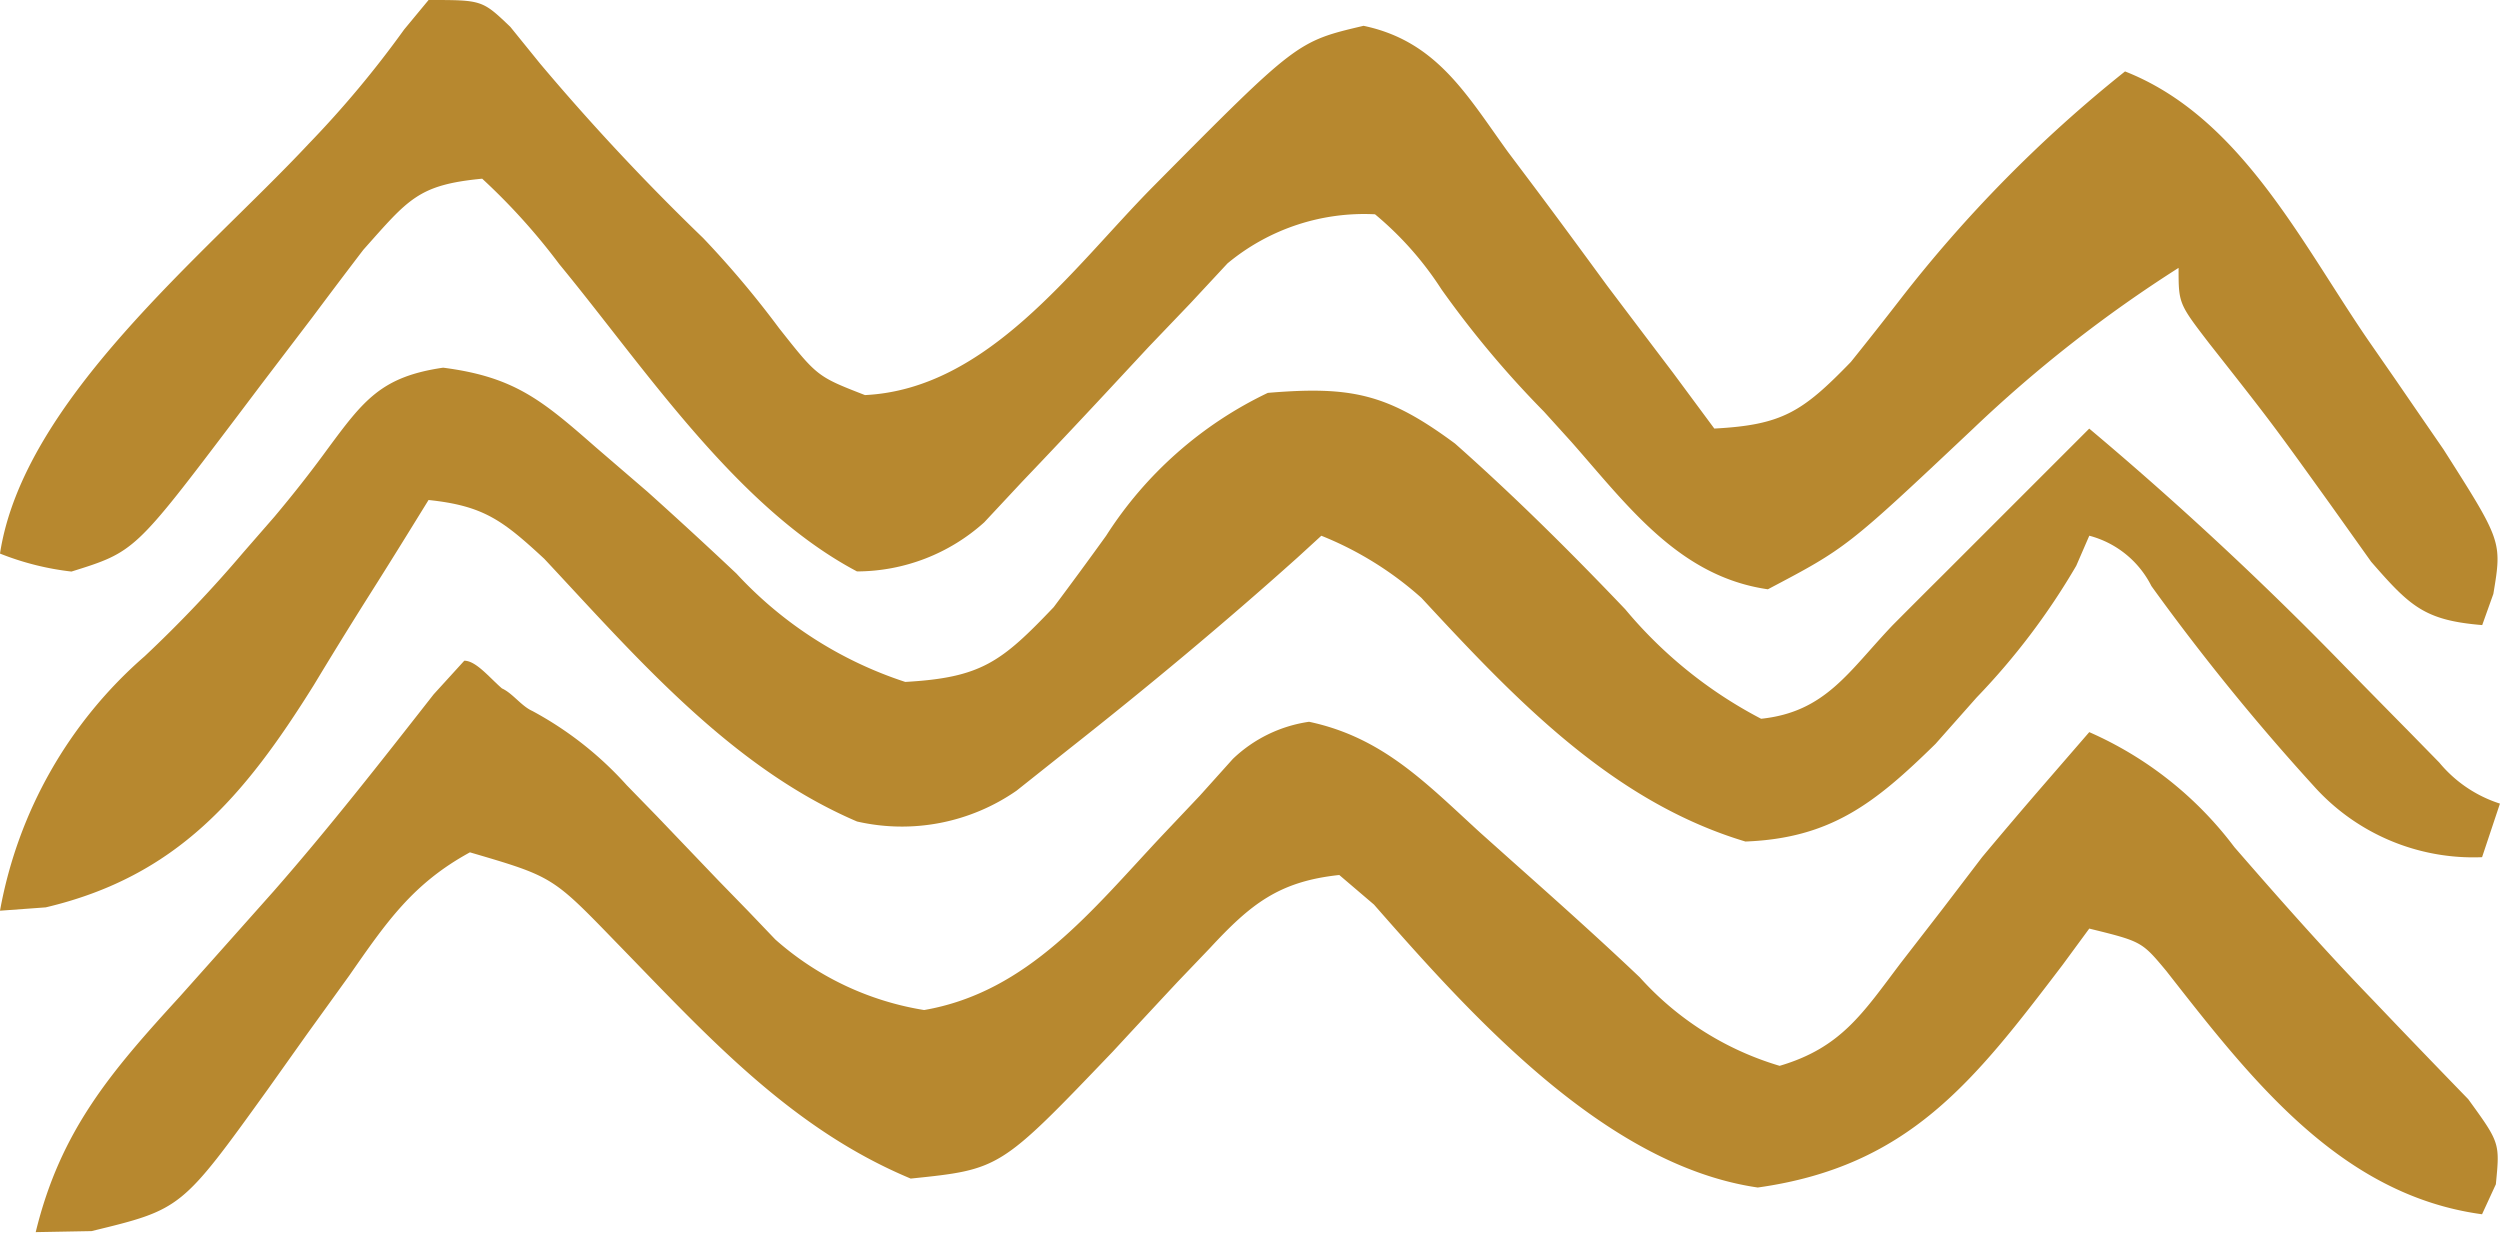 <svg xmlns="http://www.w3.org/2000/svg" width="88.14" height="43.855" viewBox="0 0 88.14 43.855"><g id="wavep_icon" transform="translate(-1107.927 -3531.078)"><path id="Path_469" data-name="Path 469" d="M-8.89,0C-7,0-7,0-6.008.947l1.053,1.3A81.252,81.252,0,0,0,.789,8.391a34.057,34.057,0,0,1,2.676,3.177c1.347,1.706,1.347,1.706,3.03,2.361C10.82,13.718,13.8,9.471,16.632,6.6,21.721,1.463,21.721,1.463,24.074.91c2.571.54,3.624,2.415,5.086,4.441l.913,1.215c.872,1.163,1.731,2.334,2.589,3.507q1.159,1.536,2.322,3.069l1.456,1.967c2.4-.126,3.109-.589,4.815-2.349q.868-1.08,1.717-2.176a47.561,47.561,0,0,1,7.948-8.066c4.066,1.6,6.2,6.015,8.578,9.483l.935,1.349.9,1.31.811,1.178c2.069,3.251,2.069,3.251,1.762,5.1l-.393,1.1c-2.035-.167-2.544-.659-3.915-2.233l-1.436-2.017C56.087,14.9,56.087,14.9,53.89,12.109,52.808,10.7,52.808,10.7,52.808,9.444a47.11,47.11,0,0,0-7.24,5.666c-4.458,4.2-4.458,4.2-7.24,5.666-3.125-.449-4.935-2.936-6.925-5.194l-.969-1.07a35.111,35.111,0,0,1-3.613-4.31,11.588,11.588,0,0,0-2.344-2.647,7.54,7.54,0,0,0-5.2,1.731L17.962,10.7l-1.469,1.535-1.5,1.613Q13.517,15.433,12.021,17L10.7,18.415a6.73,6.73,0,0,1-4.486,1.731C1.968,17.9-1.262,12.979-4.282,9.313A22.153,22.153,0,0,0-7,6.3c-2.258.217-2.592.713-4.191,2.508q-.9,1.178-1.79,2.371l-1.79,2.351-.861,1.141c-3.619,4.783-3.619,4.783-5.848,5.48A9.791,9.791,0,0,1-24,19.517C-23.173,14.1-16.794,9-13.121,5.075A36.147,36.147,0,0,0-9.751,1.04Z" transform="translate(1131.927 3531.078)" fill="#b7882f"></path><path id="Path_470" data-name="Path 470" d="M-8.89,0C-8.475,0-8,.6-7.562.977c.375.169.682.62,1.069.794A12.306,12.306,0,0,1-3.165,4.387l1.06,1.089L.064,7.744l1.06,1.089.951.995a10.392,10.392,0,0,0,5.247,2.488C11,11.68,13.252,8.779,15.734,6.141l1.306-1.38,1.168-1.3a4.89,4.89,0,0,1,2.686-1.308c2.593.553,4.1,2.141,6.023,3.9l1.119,1c1.522,1.355,3.041,2.708,4.518,4.111a10.718,10.718,0,0,0,4.93,3.119c2.163-.639,2.92-1.839,4.267-3.622l1.471-1.9,1.4-1.835q1.11-1.328,2.243-2.636L48.4,2.518a12.866,12.866,0,0,1,5.115,4.053C55.1,8.395,56.694,10.2,58.376,11.94l.885.927q1.246,1.3,2.5,2.592c1.117,1.54,1.117,1.54.974,3l-.487,1.057c-5-.676-8.152-4.77-11.128-8.573C50.251,9.9,50.251,9.9,48.4,9.444l-.947,1.289c-3.122,4.1-5.414,7.093-10.74,7.84-5.372-.781-10.082-6.041-13.531-9.975L21.959,7.555c-2.134.226-3.129,1.032-4.559,2.575L16.27,11.311q-1.153,1.235-2.3,2.474C10,17.933,10,17.933,6.849,18.258,2.565,16.47-.387,13.157-3.583,9.88c-2.2-2.271-2.2-2.271-5.108-3.124-2.015,1.1-2.942,2.459-4.252,4.341q-.743,1.032-1.488,2.063l-1.385,1.95c-3.046,4.23-3.046,4.23-6.217,5L-24,20.146c.873-3.587,2.654-5.651,5.076-8.3q1.11-1.243,2.218-2.489l1.1-1.236c1.965-2.243,3.8-4.591,5.637-6.936Z" transform="translate(1133.186 3554.372)" fill="#b7882f"></path><path id="Path_471" data-name="Path 471" d="M-9.193,0C-6.675.324-5.7,1.151-3.8,2.816L-1.99,4.373Q-.4,5.8,1.149,7.26A14.028,14.028,0,0,0,7.1,11.079c2.682-.152,3.387-.7,5.233-2.636q.936-1.251,1.849-2.518A13.83,13.83,0,0,1,19.883.888c2.952-.246,4.223.028,6.6,1.788,2.1,1.86,4.066,3.812,6,5.841a15.639,15.639,0,0,0,4.791,3.861c2.277-.24,3.085-1.671,4.643-3.305q.909-.914,1.822-1.822l.916-.916,4.187-4.187a122.388,122.388,0,0,1,9.011,8.381q1.155,1.179,2.314,2.354l1.014,1.036a4.6,4.6,0,0,0,2.141,1.45l-.63,1.889a7.548,7.548,0,0,1-5.942-2.518A79.653,79.653,0,0,1,51.035,7.7a3.425,3.425,0,0,0-2.191-1.776l-.46,1.06a24.432,24.432,0,0,1-3.514,4.646l-1.449,1.635c-2.123,2.081-3.686,3.325-6.7,3.441-4.715-1.414-8.138-5.045-11.423-8.59a11.948,11.948,0,0,0-3.529-2.191l-.836.765c-2.612,2.341-5.3,4.579-8.057,6.751l-1.854,1.473A7.085,7.085,0,0,1,5.4,16C.948,14.095-2.38,10.21-5.627,6.738c-1.465-1.355-2.136-1.869-4.08-2.073l-.556.9Q-11.086,6.9-11.92,8.216q-.929,1.477-1.83,2.971c-2.453,3.93-4.824,6.746-9.453,7.84l-1.613.118a15.553,15.553,0,0,1,5.1-8.971,44.757,44.757,0,0,0,3.477-3.659l1.1-1.262c.647-.771,1.272-1.562,1.864-2.376C-11.994,1.144-11.373.317-9.193,0Z" transform="translate(1132.743 3544.041)" fill="#b7882f"></path><path id="Path_480" data-name="Path 480" d="M0,0,1.244.415Z" transform="translate(1140.523 3574.518)" fill="#b88830"></path><path id="Path_485" data-name="Path 485" d="M0,0,1.244.415Z" transform="translate(1157.932 3559.596)" fill="#ca9940"></path><path id="Path_486" data-name="Path 486" d="M0,0,1.244.415Z" transform="translate(1138.45 3559.596)" fill="#b98a32"></path><path id="Path_487" data-name="Path 487" d="M0,0,1.244.415Z" transform="translate(1157.932 3554.622)" fill="#b88830"></path><path id="Path_488" data-name="Path 488" d="M0,0,1.244.415Z" transform="translate(1147.984 3550.063)" fill="#b88830"></path><path id="Path_492" data-name="Path 492" d="M0,0,.829.415Z" transform="translate(1160.005 3573.275)" fill="#c19038"></path><path id="Path_495" data-name="Path 495" d="M0,0,.829.415Z" transform="translate(1157.518 3568.301)" fill="#b98a31"></path><path id="Path_496" data-name="Path 496" d="M0,0,.829.415Z" transform="translate(1138.865 3567.057)" fill="#b7882f"></path><path id="Path_497" data-name="Path 497" d="M0,0,.829.415Z" transform="translate(1149.227 3565.814)" fill="#b8882f"></path><path id="Path_504" data-name="Path 504" d="M0,0,.829.415Z" transform="translate(1156.274 3560.011)" fill="#b98830"></path><path id="Path_507" data-name="Path 507" d="M0,0,.829.415Z" transform="translate(1139.694 3559.182)" fill="#b8882f"></path><path id="Path_511" data-name="Path 511" d="M0,0,.829.415Z" transform="translate(1147.984 3557.523)" fill="#b88830"></path><path id="Path_514" data-name="Path 514" d="M0,0,.829.415Z" transform="translate(1166.637 3554.622)" fill="#c2933a"></path><path id="Path_515" data-name="Path 515" d="M0,0,.829.415Z" transform="translate(1157.103 3554.207)" fill="#ba8a32"></path><path id="Path_517" data-name="Path 517" d="M0,0,.829.415Z" transform="translate(1165.808 3548.404)" fill="#b8882e"></path></g></svg>